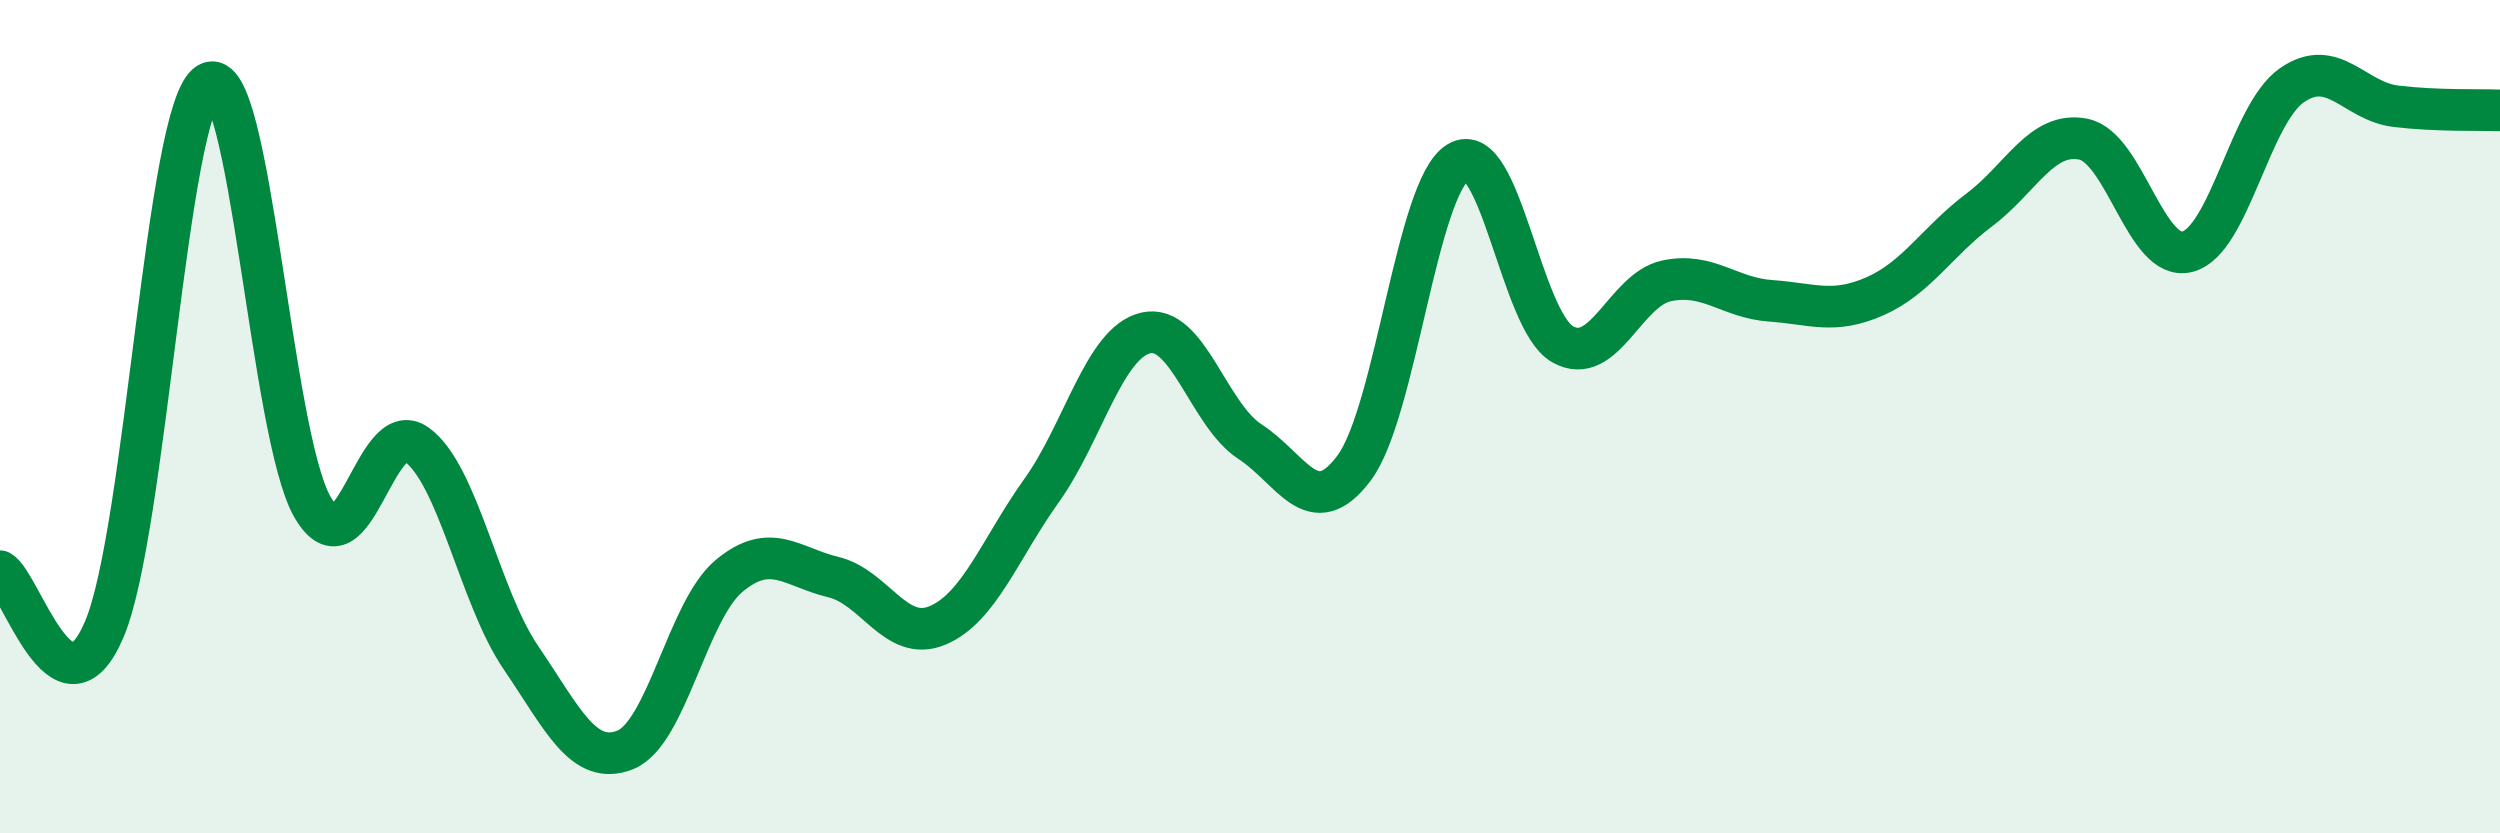 
    <svg width="60" height="20" viewBox="0 0 60 20" xmlns="http://www.w3.org/2000/svg">
      <path
        d="M 0,13.71 C 0.5,13.99 1.5,17.45 2.5,15.11 C 3.5,12.77 4,2.59 5,2 C 6,1.41 6.5,10.44 7.5,12.17 C 8.5,13.9 9,9.95 10,10.67 C 11,11.39 11.5,14.31 12.5,15.78 C 13.5,17.25 14,18.39 15,18 C 16,17.61 16.5,14.65 17.5,13.82 C 18.5,12.99 19,13.61 20,13.85 C 21,14.09 21.5,15.43 22.5,15.01 C 23.5,14.59 24,13.17 25,11.77 C 26,10.37 26.5,8.22 27.5,7.99 C 28.5,7.76 29,9.95 30,10.6 C 31,11.25 31.5,12.57 32.5,11.23 C 33.5,9.89 34,4.48 35,3.89 C 36,3.3 36.5,7.69 37.5,8.26 C 38.5,8.83 39,6.95 40,6.74 C 41,6.53 41.5,7.15 42.5,7.22 C 43.5,7.29 44,7.55 45,7.11 C 46,6.67 46.5,5.79 47.5,5.04 C 48.5,4.29 49,3.14 50,3.34 C 51,3.54 51.5,6.3 52.5,6.04 C 53.5,5.78 54,2.75 55,2.05 C 56,1.35 56.5,2.43 57.5,2.55 C 58.5,2.67 59.5,2.63 60,2.65L60 20L0 20Z"
        fill="#008740"
        opacity="0.1"
        stroke-linecap="round"
        stroke-linejoin="round"
      />
      <path
        d="M 0,13.71 C 0.5,13.99 1.5,17.45 2.5,15.11 C 3.5,12.77 4,2.59 5,2 C 6,1.41 6.5,10.44 7.5,12.17 C 8.5,13.9 9,9.95 10,10.67 C 11,11.39 11.5,14.31 12.5,15.78 C 13.5,17.25 14,18.39 15,18 C 16,17.61 16.5,14.65 17.5,13.82 C 18.5,12.99 19,13.61 20,13.85 C 21,14.09 21.5,15.43 22.5,15.01 C 23.5,14.59 24,13.17 25,11.77 C 26,10.37 26.5,8.22 27.5,7.99 C 28.5,7.76 29,9.95 30,10.6 C 31,11.25 31.5,12.57 32.5,11.23 C 33.5,9.89 34,4.48 35,3.89 C 36,3.3 36.5,7.69 37.5,8.26 C 38.5,8.83 39,6.95 40,6.74 C 41,6.53 41.5,7.15 42.5,7.22 C 43.5,7.29 44,7.55 45,7.11 C 46,6.67 46.5,5.79 47.5,5.04 C 48.5,4.29 49,3.14 50,3.34 C 51,3.54 51.5,6.3 52.5,6.04 C 53.5,5.78 54,2.75 55,2.05 C 56,1.35 56.5,2.43 57.5,2.55 C 58.5,2.67 59.5,2.63 60,2.65"
        stroke="#008740"
        stroke-width="1"
        fill="none"
        stroke-linecap="round"
        stroke-linejoin="round"
      />
    </svg>
  